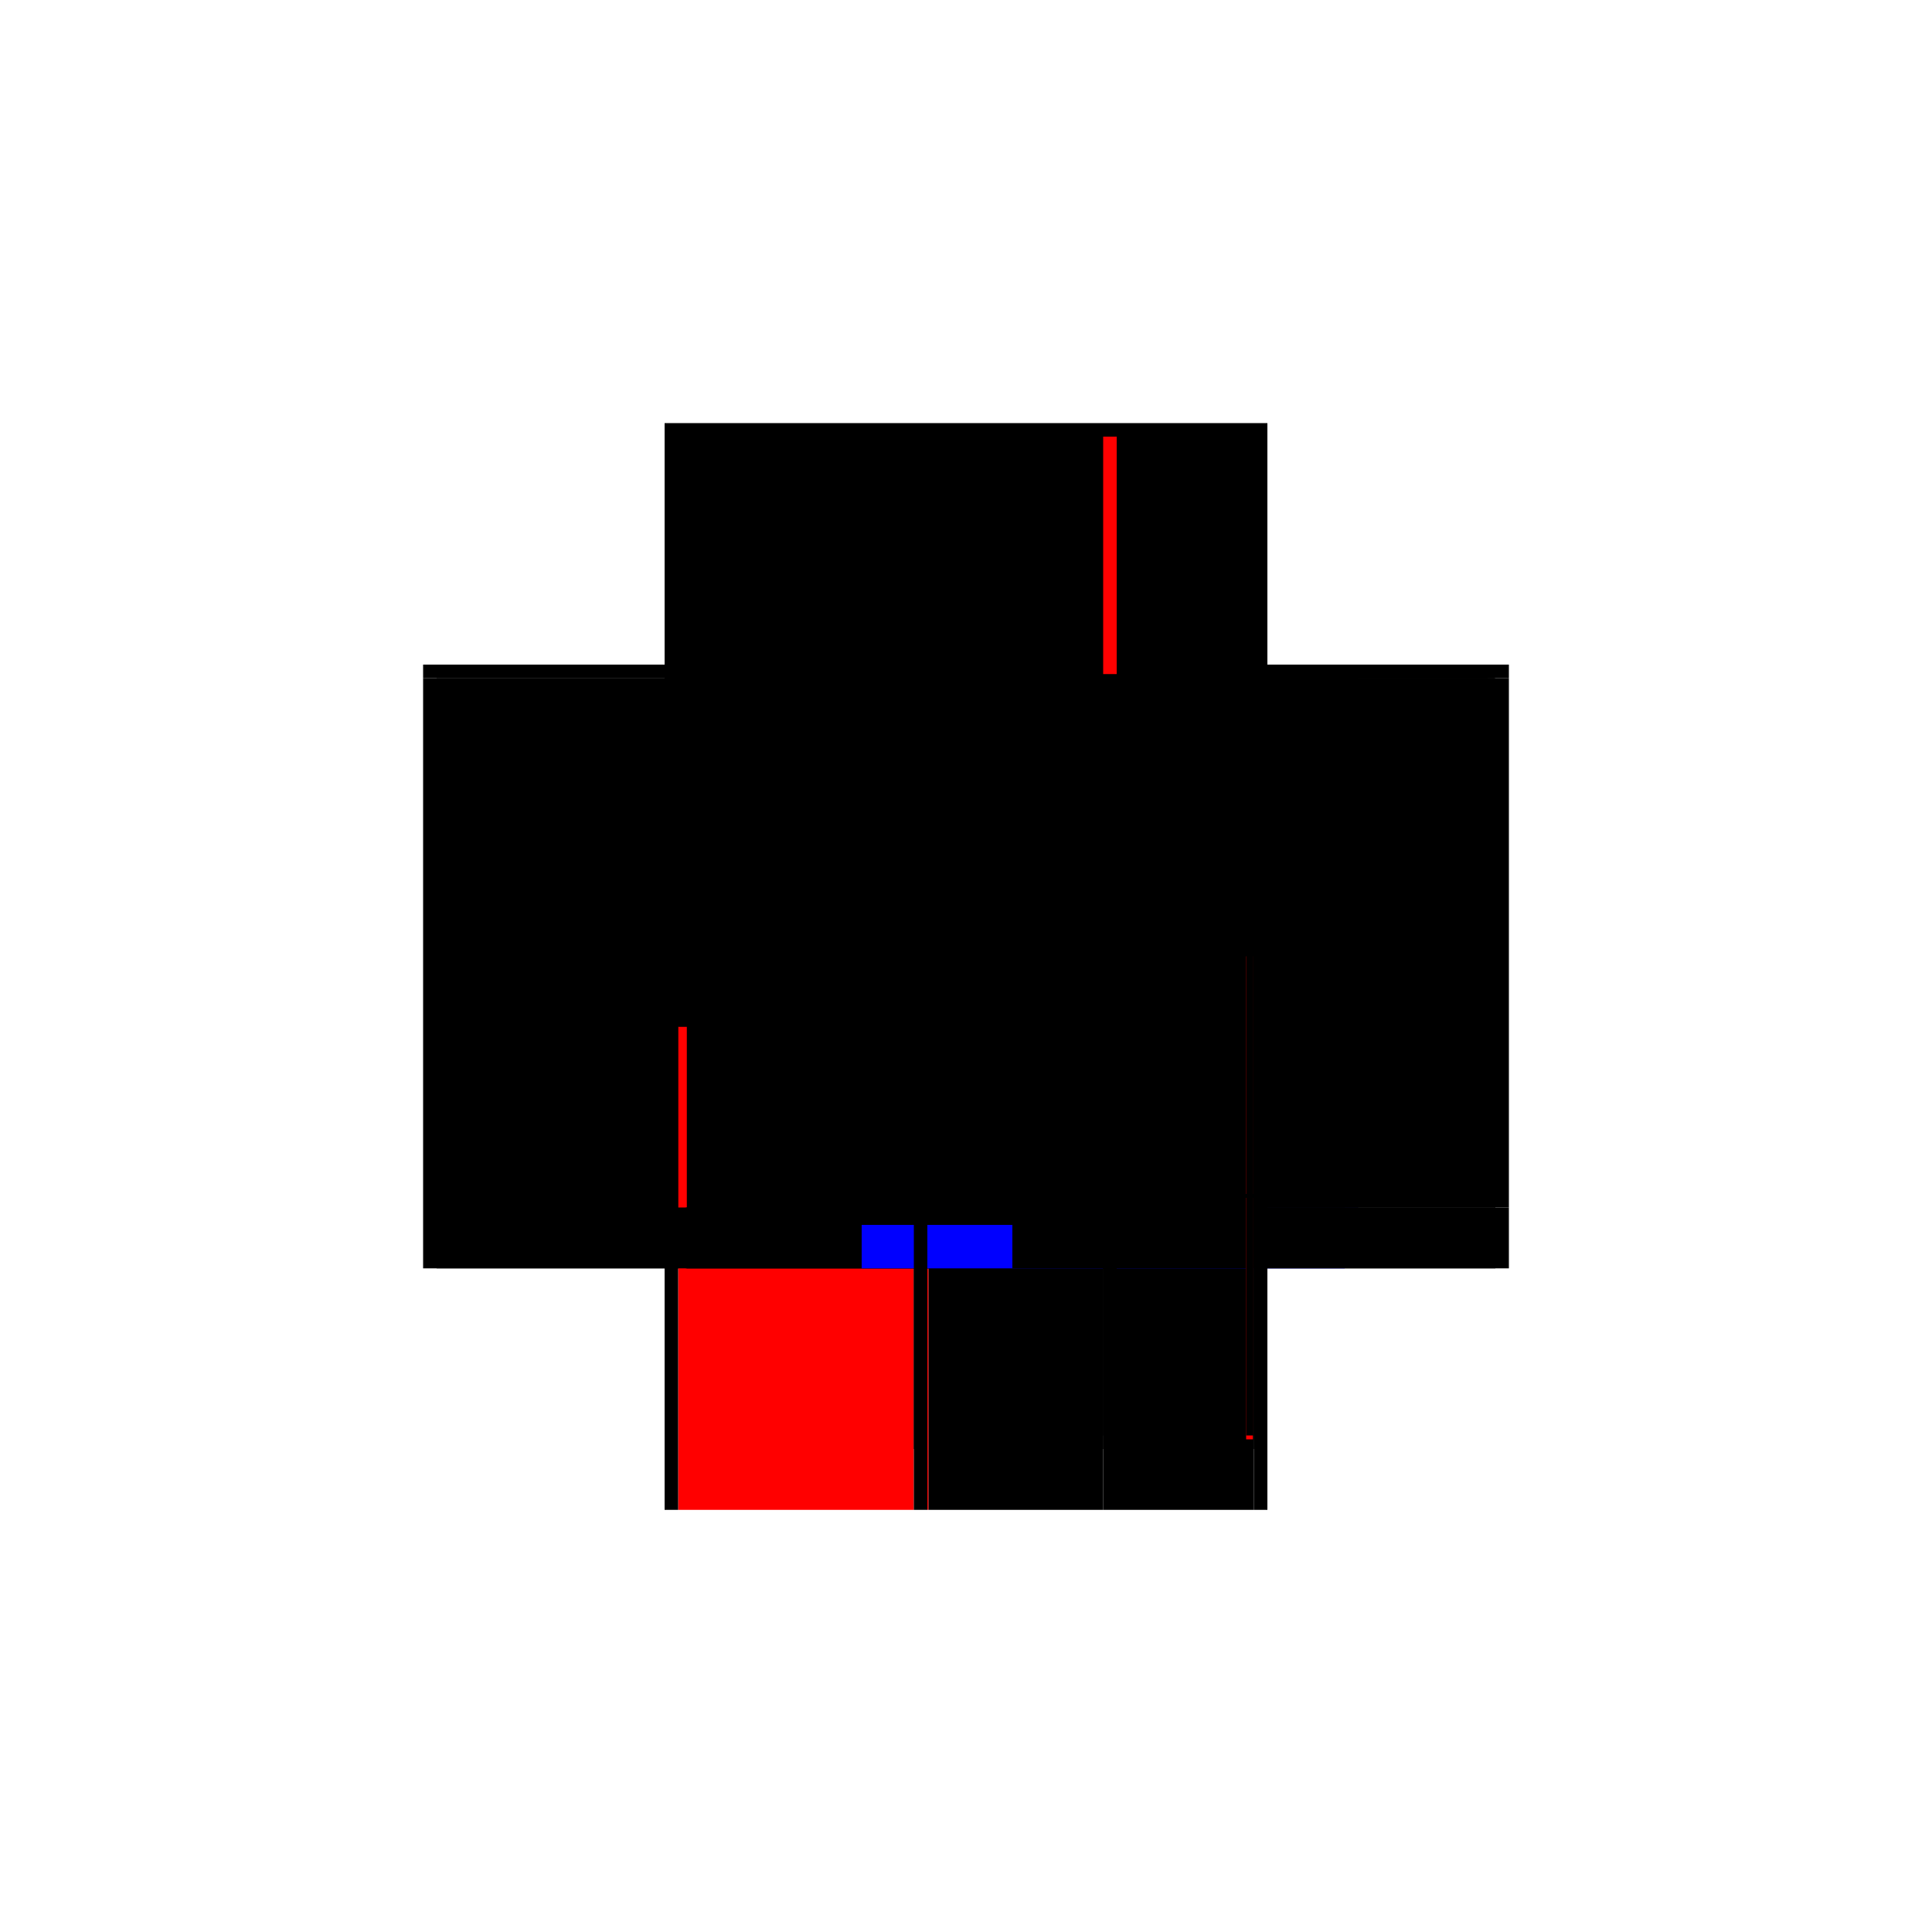 <?xml version="1.0" encoding="utf-8" ?>
<svg xmlns="http://www.w3.org/2000/svg" xmlns:ev="http://www.w3.org/2001/xml-events" xmlns:xlink="http://www.w3.org/1999/xlink" baseProfile="full" height="100%" version="1.1" viewBox="-1,-1,2,2" width="100%">
  <defs>
    <style type="text/css"><![CDATA[.vectorEffectClass {vector-effect: non-scaling-stroke;}]]></style>
  </defs>
  <line class="vectorEffectClass" fill="none" stroke="black" stroke-width="0.5" x1="-0.312" x2="0.312" y1="-0.312" y2="-0.312"/>
  <line class="vectorEffectClass" fill="none" stroke="black" stroke-width="0.5" x1="-0.312" x2="-0.312" y1="0.313" y2="-0.298"/>
  <line class="vectorEffectClass" fill="none" stroke="black" stroke-width="0.5" x1="-0.298" x2="-0.298" y1="0.313" y2="-0.298"/>
  <line class="vectorEffectClass" fill="none" stroke="black" stroke-width="0.5" x1="0.312" x2="0.312" y1="0.236" y2="-0.298"/>
  <line class="vectorEffectClass" fill="none" stroke="black" stroke-width="0.5" x1="0.156" x2="0.156" y1="0.236" y2="-0.298"/>
  <line class="vectorEffectClass" fill="none" stroke="black" stroke-width="0.5" x1="-0.298" x2="-0.039" y1="-0.298" y2="-0.298"/>
  <line class="vectorEffectClass" fill="none" stroke="red" stroke-width="0.5" x1="-0.298" x2="-0.054" y1="0.313" y2="0.313"/>
  <line class="vectorEffectClass" fill="none" stroke="black" stroke-width="0.5" x1="-0.039" x2="0.142" y1="-0.298" y2="-0.298"/>
  <line class="vectorEffectClass" fill="none" stroke="black" stroke-width="0.5" x1="-0.039" x2="0.142" y1="0.313" y2="0.313"/>
  <line class="vectorEffectClass" fill="none" stroke="black" stroke-width="0.5" x1="0.156" x2="0.298" y1="0.313" y2="0.313"/>
  <line class="vectorEffectClass" fill="none" stroke="black" stroke-width="0.5" x1="0.156" x2="0.29" y1="-0.298" y2="-0.298"/>
  <line class="vectorEffectClass" fill="none" stroke="black" stroke-width="0.5" x1="0.312" x2="0.312" y1="0.313" y2="0.25"/>
  <line class="vectorEffectClass" fill="none" stroke="blue" stroke-width="0.5" x1="0.156" x2="0.156" y1="0.312" y2="0.25"/>
  <line class="vectorEffectClass" fill="none" stroke="black" stroke-width="0.5" x1="-0.312" x2="-0.312" y1="-0.298" y2="-0.312"/>
  <line class="vectorEffectClass" fill="none" stroke="black" stroke-width="0.5" x1="0.312" x2="0.312" y1="-0.298" y2="-0.312"/>
  <line class="vectorEffectClass" fill="none" stroke="black" stroke-width="0.5" x1="-0.312" x2="-0.298" y1="-0.298" y2="-0.298"/>
  <line class="vectorEffectClass" fill="none" stroke="black" stroke-width="0.5" x1="-0.312" x2="-0.298" y1="0.313" y2="0.313"/>
  <line class="vectorEffectClass" fill="none" stroke="red" stroke-width="0.5" x1="0.142" x2="0.156" y1="-0.298" y2="-0.298"/>
  <line class="vectorEffectClass" fill="none" stroke="black" stroke-width="0.5" x1="0.142" x2="0.156" y1="0.313" y2="0.313"/>
  <line class="vectorEffectClass" fill="none" stroke="black" stroke-width="0.5" x1="0.312" x2="0.312" y1="0.25" y2="0.236"/>
  <line class="vectorEffectClass" fill="none" stroke="black" stroke-width="0.5" x1="0.298" x2="0.312" y1="0.313" y2="0.313"/>
  <line class="vectorEffectClass" fill="none" stroke="black" stroke-width="0.5" x1="0.298" x2="0.312" y1="-0.298" y2="-0.298"/>
  <line class="vectorEffectClass" fill="none" stroke="black" stroke-width="0.5" x1="0.156" x2="0.156" y1="0.25" y2="0.236"/>
  <line class="vectorEffectClass" fill="none" stroke="black" stroke-width="0.5" x1="-0.054" x2="-0.04" y1="0.313" y2="0.313"/>
  <line class="vectorEffectClass" fill="none" stroke="black" stroke-width="0.5" x1="0.29" x2="0.297" y1="-0.298" y2="-0.298"/>
  <line class="vectorEffectClass" fill="none" stroke="red" stroke-width="0.5" x1="-0.04" x2="-0.039" y1="0.313" y2="0.313"/>
  <line class="vectorEffectClass" fill="none" stroke="black" stroke-width="0.5" x1="0.297" x2="0.298" y1="-0.298" y2="-0.298"/>
  <line class="vectorEffectClass" fill="none" stroke="black" stroke-dasharray="5.0 5.0" stroke-width="0.5" x1="-0.039" x2="-0.039" y1="0.313" y2="-0.298"/>
  <line class="vectorEffectClass" fill="none" stroke="black" stroke-dasharray="5.0 5.0" stroke-width="0.5" x1="0.29" x2="0.29" y1="0.236" y2="-0.298"/>
  <line class="vectorEffectClass" fill="none" stroke="black" stroke-dasharray="5.0 5.0" stroke-width="0.5" x1="0.297" x2="0.297" y1="0.236" y2="-0.298"/>
  <line class="vectorEffectClass" fill="none" stroke="black" stroke-dasharray="5.0 5.0" stroke-width="0.5" x1="0.142" x2="0.142" y1="0.236" y2="-0.298"/>
  <line class="vectorEffectClass" fill="none" stroke="black" stroke-dasharray="5.0 5.0" stroke-width="0.5" x1="0.298" x2="0.298" y1="0.236" y2="-0.298"/>
  <line class="vectorEffectClass" fill="none" stroke="black" stroke-dasharray="5.0 5.0" stroke-width="0.5" x1="-0.038" x2="0.142" y1="0.236" y2="0.236"/>
  <line class="vectorEffectClass" fill="none" stroke="black" stroke-dasharray="5.0 5.0" stroke-width="0.5" x1="-0.038" x2="0.142" y1="0.25" y2="0.25"/>
  <line class="vectorEffectClass" fill="none" stroke="black" stroke-dasharray="5.0 5.0" stroke-width="0.5" x1="0.156" x2="0.298" y1="0.25" y2="0.25"/>
  <line class="vectorEffectClass" fill="none" stroke="black" stroke-dasharray="5.0 5.0" stroke-width="0.5" x1="0.156" x2="0.29" y1="0.236" y2="0.236"/>
  <line class="vectorEffectClass" fill="none" stroke="black" stroke-dasharray="5.0 5.0" stroke-width="0.5" x1="-0.054" x2="-0.054" y1="0.313" y2="0.25"/>
  <line class="vectorEffectClass" fill="none" stroke="black" stroke-dasharray="5.0 5.0" stroke-width="0.5" x1="-0.04" x2="-0.04" y1="0.313" y2="0.25"/>
  <line class="vectorEffectClass" fill="none" stroke="blue" stroke-dasharray="5.0 5.0" stroke-width="0.5" x1="0.142" x2="0.142" y1="0.313" y2="0.268"/>
  <line class="vectorEffectClass" fill="none" stroke="black" stroke-dasharray="5.0 5.0" stroke-width="0.5" x1="0.298" x2="0.298" y1="0.313" y2="0.25"/>
  <line class="vectorEffectClass" fill="none" stroke="black" stroke-dasharray="5.0 5.0" stroke-width="0.5" x1="-0.038" x2="-0.038" y1="0.25" y2="0.236"/>
  <line class="vectorEffectClass" fill="none" stroke="black" stroke-dasharray="5.0 5.0" stroke-width="0.5" x1="0.142" x2="0.156" y1="0.236" y2="0.236"/>
  <line class="vectorEffectClass" fill="none" stroke="black" stroke-dasharray="5.0 5.0" stroke-width="0.5" x1="0.142" x2="0.156" y1="0.25" y2="0.25"/>
  <line class="vectorEffectClass" fill="none" stroke="black" stroke-dasharray="5.0 5.0" stroke-width="0.5" x1="0.142" x2="0.142" y1="0.25" y2="0.236"/>
  <line class="vectorEffectClass" fill="none" stroke="black" stroke-dasharray="5.0 5.0" stroke-width="0.5" x1="0.298" x2="0.312" y1="0.236" y2="0.236"/>
  <line class="vectorEffectClass" fill="none" stroke="black" stroke-dasharray="5.0 5.0" stroke-width="0.5" x1="0.298" x2="0.312" y1="0.25" y2="0.25"/>
  <line class="vectorEffectClass" fill="none" stroke="black" stroke-dasharray="5.0 5.0" stroke-width="0.5" x1="0.298" x2="0.298" y1="0.25" y2="0.236"/>
  <line class="vectorEffectClass" fill="none" stroke="black" stroke-dasharray="5.0 5.0" stroke-width="0.5" x1="-0.054" x2="-0.04" y1="0.25" y2="0.25"/>
  <line class="vectorEffectClass" fill="none" stroke="black" stroke-dasharray="5.0 5.0" stroke-width="0.5" x1="0.29" x2="0.297" y1="-0.302" y2="-0.302"/>
  <line class="vectorEffectClass" fill="none" stroke="red" stroke-dasharray="5.0 5.0" stroke-width="0.5" x1="0.29" x2="0.297" y1="0.24" y2="0.24"/>
  <line class="vectorEffectClass" fill="none" stroke="black" stroke-dasharray="5.0 5.0" stroke-width="0.5" x1="0.29" x2="0.297" y1="0.236" y2="0.236"/>
  <line class="vectorEffectClass" fill="none" stroke="black" stroke-dasharray="5.0 5.0" stroke-width="0.5" x1="0.29" x2="0.29" y1="-0.298" y2="-0.302"/>
  <line class="vectorEffectClass" fill="none" stroke="black" stroke-dasharray="5.0 5.0" stroke-width="0.5" x1="0.297" x2="0.297" y1="-0.298" y2="-0.302"/>
  <line class="vectorEffectClass" fill="none" stroke="black" stroke-dasharray="5.0 5.0" stroke-width="0.5" x1="0.29" x2="0.29" y1="0.24" y2="0.236"/>
  <line class="vectorEffectClass" fill="none" stroke="black" stroke-dasharray="5.0 5.0" stroke-width="0.5" x1="0.297" x2="0.297" y1="0.24" y2="0.236"/>
  <line class="vectorEffectClass" fill="none" stroke="black" stroke-dasharray="5.0 5.0" stroke-width="0.5" x1="0.297" x2="0.298" y1="0.236" y2="0.236"/>
</svg>
